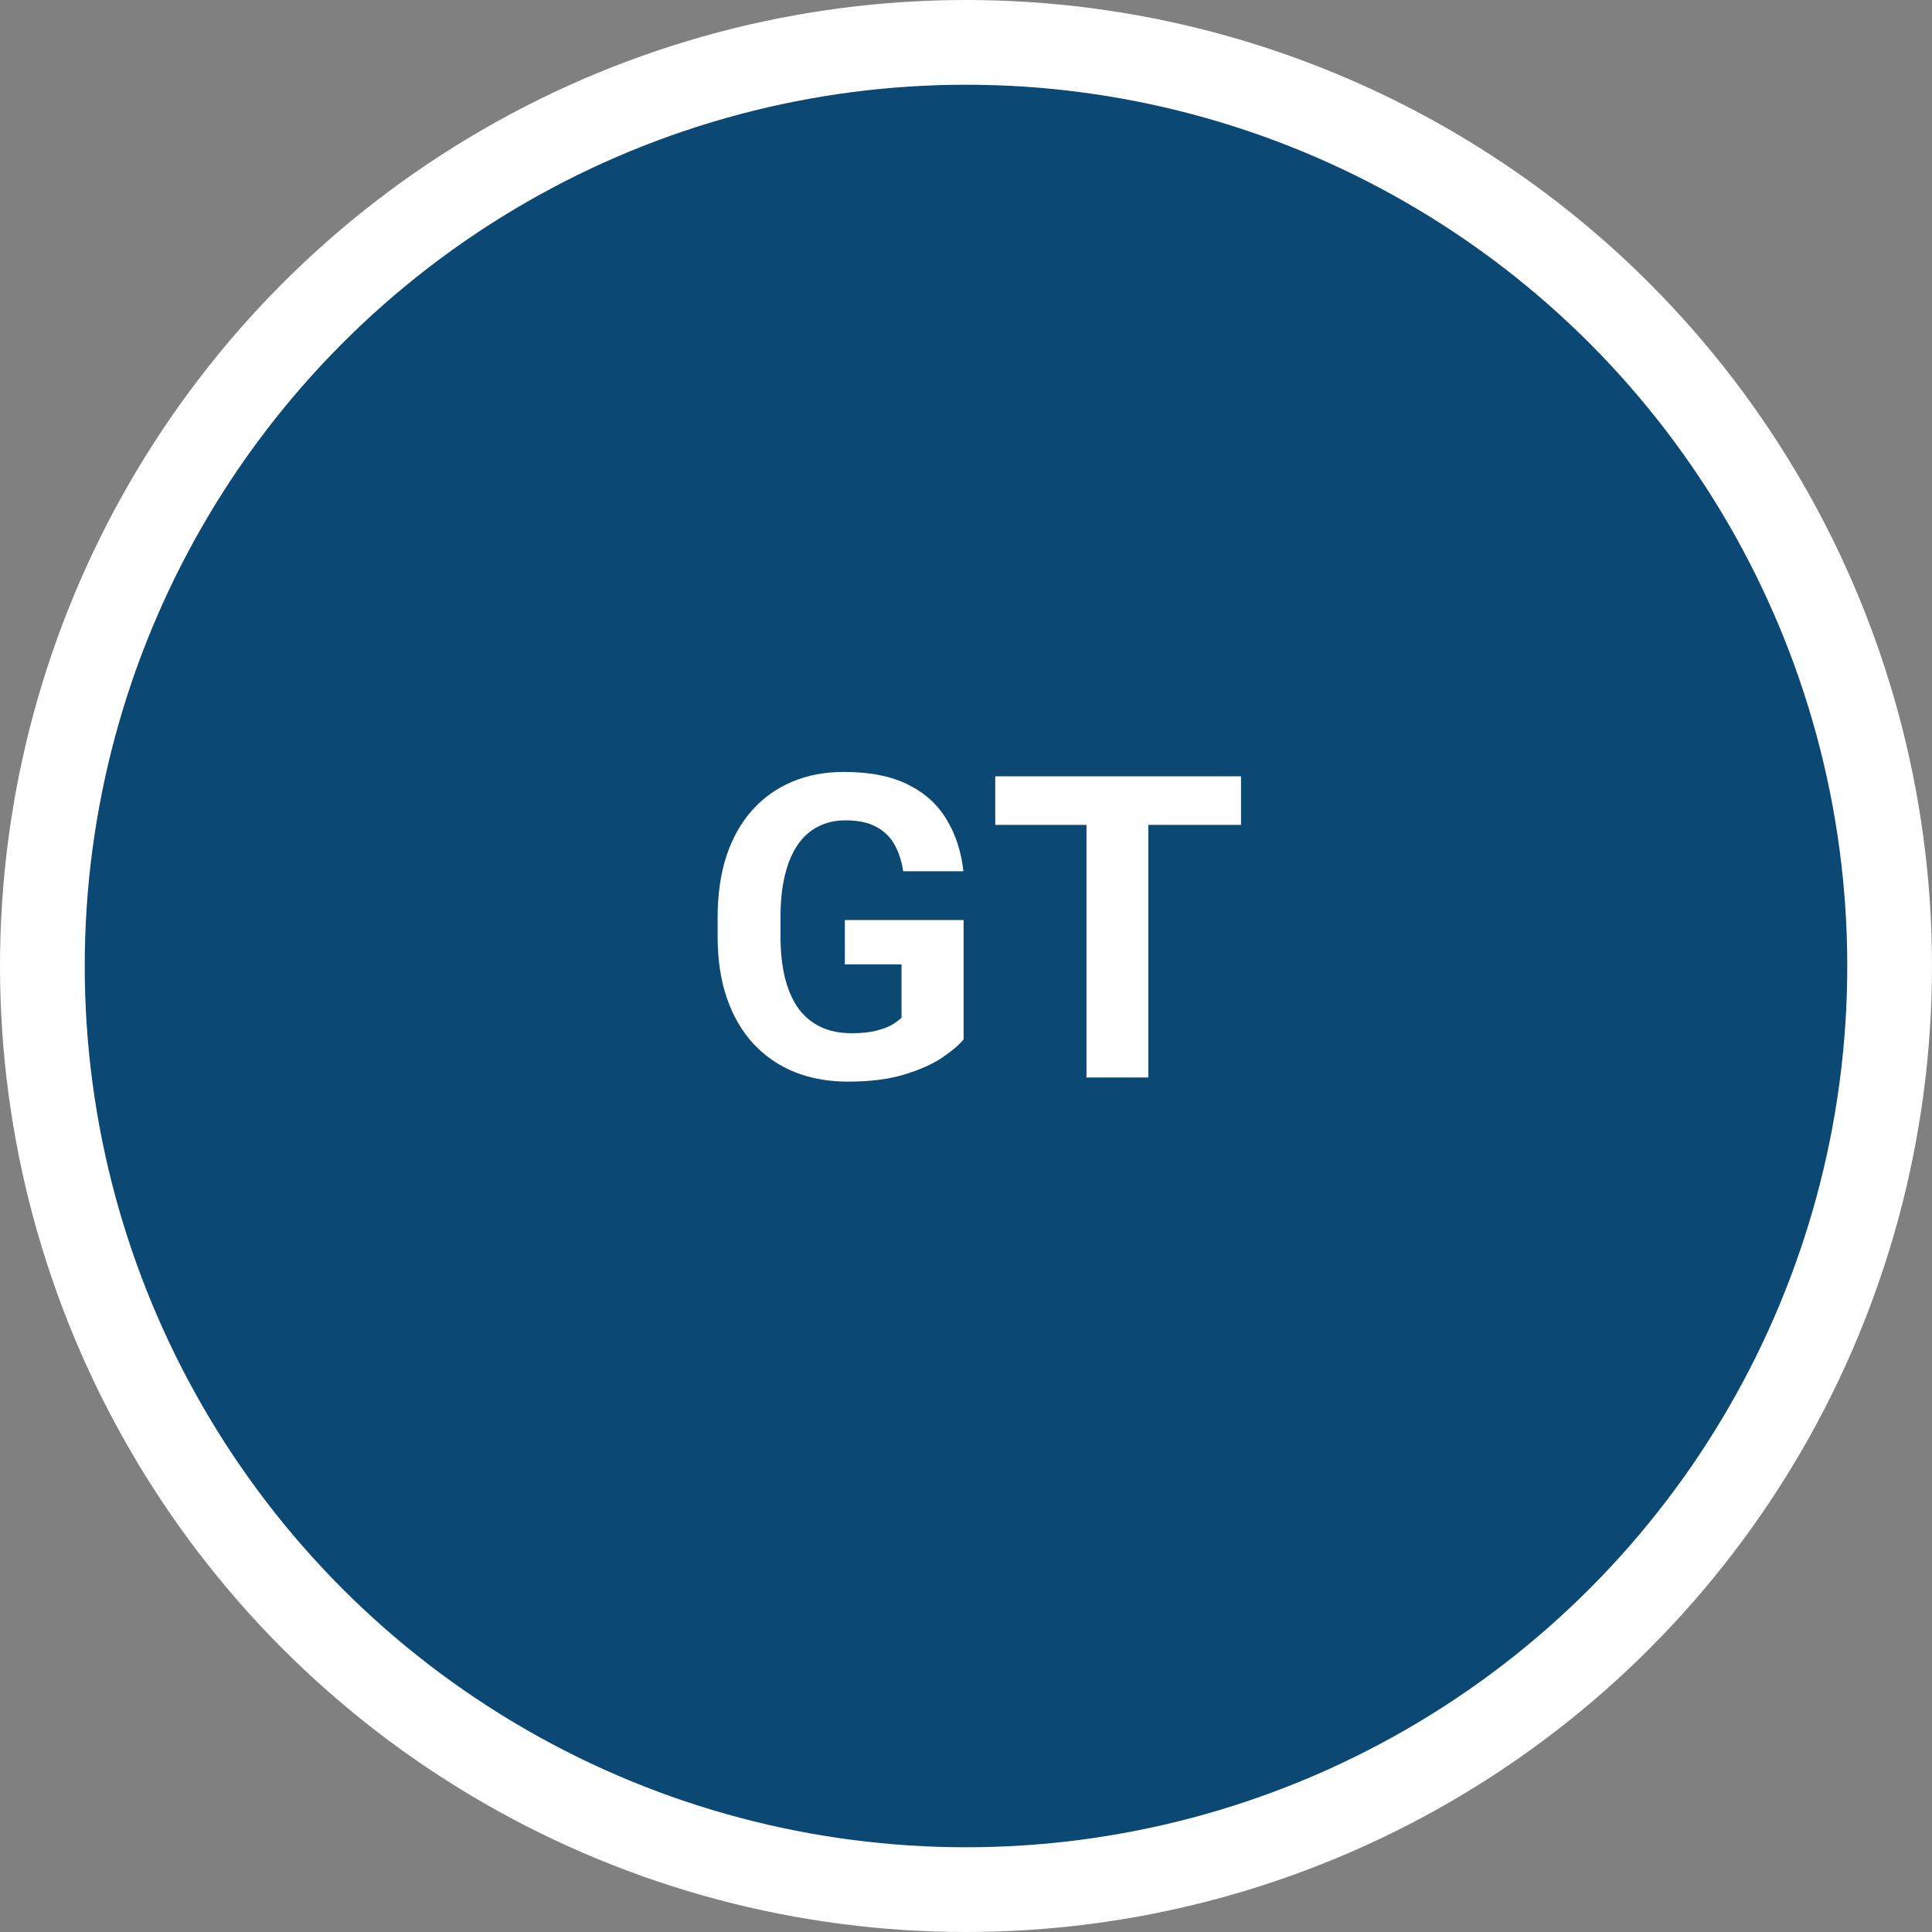 <svg width="114" height="114" viewBox="0 0 114 114" fill="none" xmlns="http://www.w3.org/2000/svg">
<rect x="0" y="0" width="114" height="114" fill="#808080" stroke="none"/>
<circle cx="57" cy="57" r="57" fill="white"/>
<circle cx="57" cy="57" r="52" fill="#0B4874"/>
<path d="M56.858 54.289V61.333C56.581 61.666 56.154 62.029 55.576 62.419C54.998 62.802 54.254 63.131 53.343 63.408C52.431 63.685 51.328 63.823 50.034 63.823C48.887 63.823 47.841 63.636 46.897 63.262C45.953 62.879 45.139 62.322 44.456 61.589C43.78 60.857 43.259 59.962 42.893 58.904C42.527 57.838 42.344 56.621 42.344 55.254V54.143C42.344 52.776 42.519 51.559 42.869 50.493C43.227 49.427 43.736 48.528 44.395 47.795C45.054 47.063 45.839 46.505 46.751 46.123C47.662 45.74 48.675 45.549 49.79 45.549C51.336 45.549 52.606 45.801 53.599 46.306C54.592 46.802 55.349 47.494 55.869 48.381C56.398 49.26 56.724 50.269 56.846 51.409H53.294C53.204 50.806 53.033 50.282 52.781 49.834C52.529 49.386 52.166 49.036 51.694 48.784C51.231 48.532 50.628 48.406 49.888 48.406C49.278 48.406 48.732 48.532 48.252 48.784C47.78 49.028 47.381 49.39 47.056 49.87C46.73 50.351 46.482 50.945 46.311 51.653C46.14 52.361 46.055 53.183 46.055 54.118V55.254C46.055 56.181 46.144 57.004 46.323 57.72C46.502 58.428 46.767 59.026 47.117 59.514C47.475 59.994 47.914 60.356 48.435 60.6C48.956 60.845 49.562 60.967 50.254 60.967C50.832 60.967 51.312 60.918 51.694 60.82C52.085 60.722 52.398 60.605 52.634 60.466C52.879 60.32 53.066 60.181 53.196 60.051V56.902H49.851V54.289H56.858ZM67.759 45.806V63.579H64.109V45.806H67.759ZM73.228 45.806V48.674H58.726V45.806H73.228Z" fill="white"/>
</svg>
